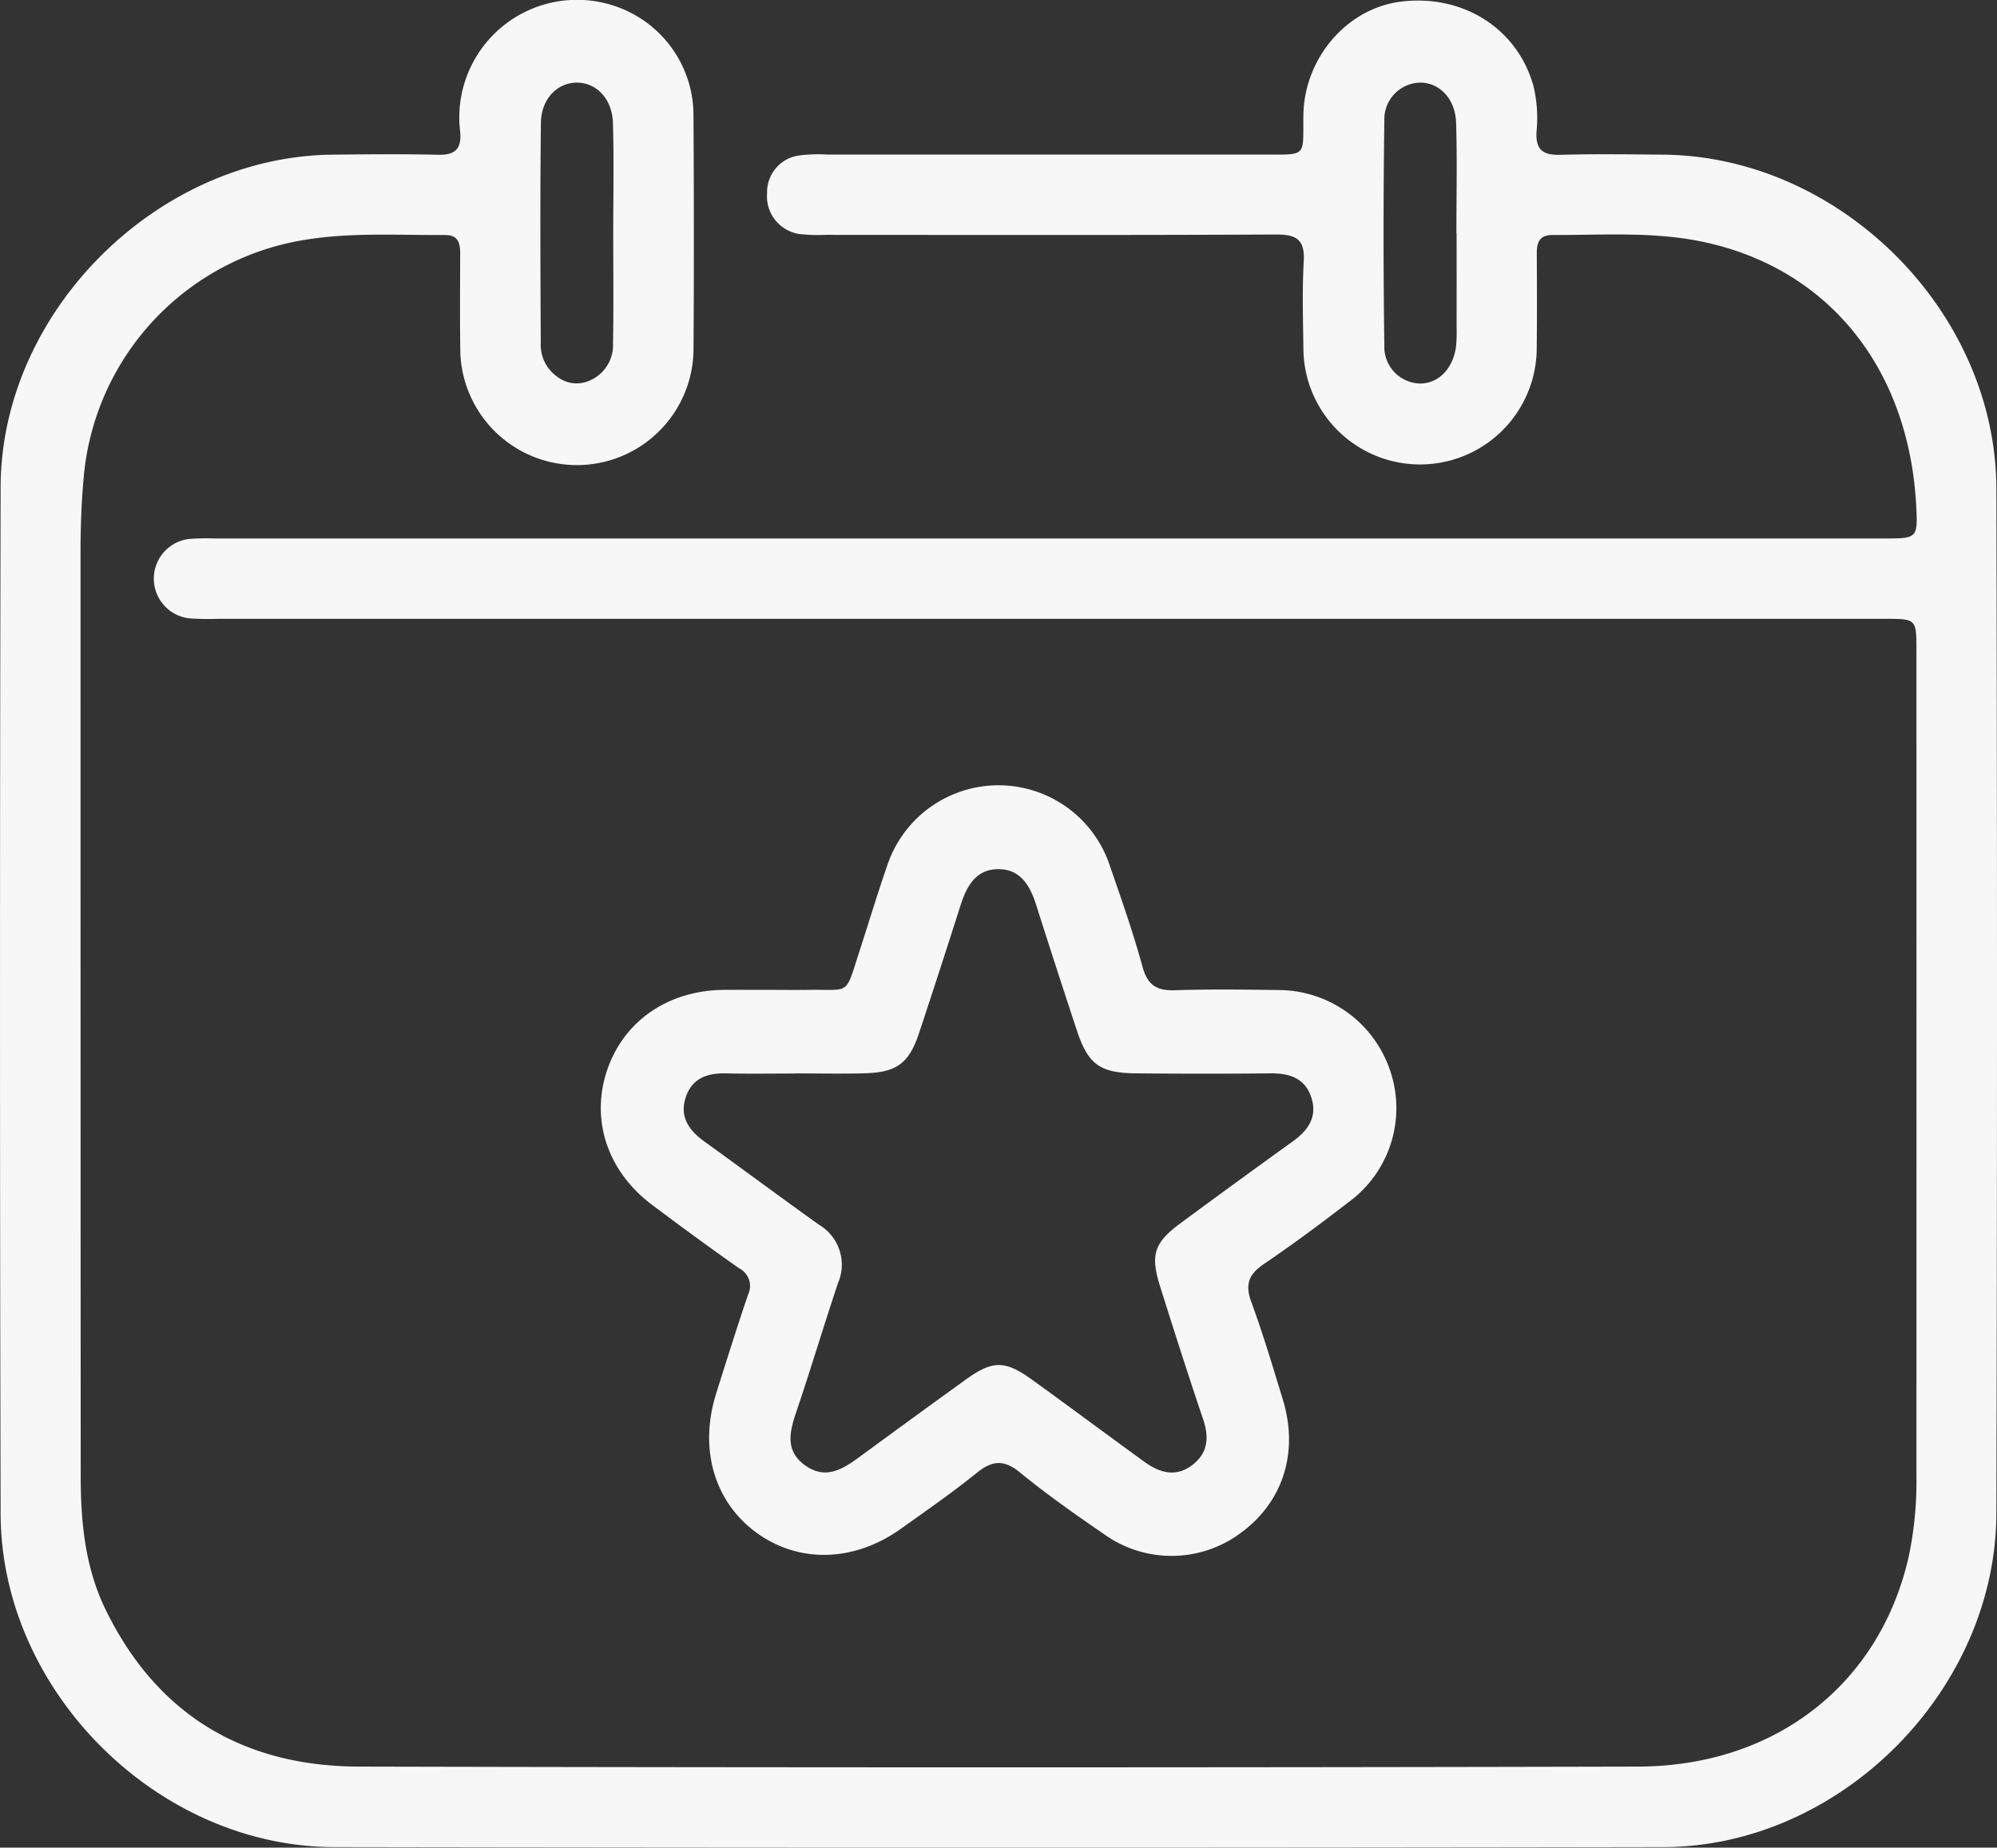 <svg id="Group_3" data-name="Group 3" xmlns="http://www.w3.org/2000/svg" xmlns:xlink="http://www.w3.org/1999/xlink" width="208.009" height="192.496" viewBox="0 0 208.009 192.496">
  <rect x="0" y="0" width="208.009" height="192.496" fill="#333333" stroke="none"/>
  <defs>
    <clipPath id="clip-path">
      <rect id="Rectangle_4" data-name="Rectangle 4" width="208.009" height="192.496" fill="#f7f7f8"/>
    </clipPath>
  </defs>
  <g id="Group_2" data-name="Group 2" clip-path="url(#clip-path)">
    <path id="Path_1" data-name="Path 1" d="M108.977,56.1q43.779,0,87.56,0c3.121,0,3.221-.117,3.066-3.241-.706-14.306-8.976-24.768-21.995-27.616-5.236-1.146-10.591-.744-15.906-.761-1.376,0-1.635.807-1.629,1.954.018,3.333.029,6.667-.008,10a12.152,12.152,0,0,1-24.3.042c-.035-3.082-.139-6.173.033-9.246.127-2.263-.739-2.808-2.875-2.8-15.632.077-31.265.042-46.9.038a18.086,18.086,0,0,1-2.738-.087A3.968,3.968,0,0,1,79.9,20.117a3.859,3.859,0,0,1,3.468-3.936,15.694,15.694,0,0,1,2.738-.08q22.7,0,45.4,0c4.731,0,4.2.325,4.255-4.085C135.838,6.059,140.291.877,145.9.173,152.4-.644,158.1,3.007,159.735,9a14.329,14.329,0,0,1,.311,4.716c-.117,1.9.677,2.464,2.484,2.414,3.572-.1,7.15-.05,10.725-.017,18.413.172,34.642,16.328,34.688,34.8q.131,53.368,0,106.738c-.045,18.477-16.262,34.756-34.68,34.788q-69.225.119-138.45,0C16.37,192.408.109,176.15.065,157.719q-.127-53.493,0-106.988c.048-18.284,16.327-34.442,34.6-34.619,3.658-.035,7.319-.076,10.975.013,1.734.042,2.434-.582,2.3-2.322A12.265,12.265,0,0,1,64.2.685a12.005,12.005,0,0,1,8.034,11.24c.045,8.248.062,16.5,0,24.747a12.149,12.149,0,0,1-24.285.062c-.054-3.415-.027-6.832-.015-10.248,0-1.112-.168-2.009-1.576-2-5.644.03-11.325-.4-16.879.965A27.482,27.482,0,0,0,8.711,49.821c-.245,2.663-.324,5.316-.324,7.981q0,47.994.019,95.989c.005,4.766.45,9.5,2.581,13.881,5.364,11.019,14.412,16.352,26.42,16.38q66.6.157,133.211,0c14.352-.035,25.178-8.621,28.189-21.844a38.081,38.081,0,0,0,.81-8.435q.009-42.995,0-85.99c0-3.3-.007-3.311-3.272-3.311l-173.623,0a29.242,29.242,0,0,1-2.992-.049,4.163,4.163,0,0,1-.06-8.269,24.539,24.539,0,0,1,2.741-.052q43.281,0,86.563,0m-45.1-31.816c0-3.826.084-7.654-.03-11.477-.076-2.516-1.725-4.2-3.755-4.2s-3.72,1.686-3.749,4.2c-.087,7.651-.05,15.3-.014,22.956a4.049,4.049,0,0,0,1.683,3.459,3.311,3.311,0,0,0,3.524.375,4.014,4.014,0,0,0,2.319-3.838c.07-3.825.022-7.652.022-11.478m87.842,0H151.7c0-3.826.085-7.654-.03-11.477-.076-2.516-1.727-4.2-3.757-4.2a3.82,3.82,0,0,0-3.72,3.954q-.159,11.724,0,23.452a3.815,3.815,0,0,0,3.727,3.946c1.947,0,3.483-1.6,3.752-3.954a17.91,17.91,0,0,0,.048-1.995q.006-4.865,0-9.731" fill="#f7f7f8"/>
    <path id="Path_2" data-name="Path 2" d="M80.158,103.13c1.331,0,2.661.018,3.991,0,4.515-.074,3.84.686,5.378-4.042.953-2.929,1.838-5.882,2.848-8.791a12.214,12.214,0,0,1,23.255-.017c1.2,3.46,2.413,6.926,3.379,10.456.522,1.9,1.475,2.494,3.355,2.432,3.571-.118,7.149-.069,10.724-.022a12.3,12.3,0,0,1,11.736,8.475,12.13,12.13,0,0,1-4.307,13.59c-2.9,2.237-5.839,4.422-8.865,6.476-1.564,1.061-1.991,2.113-1.321,3.942,1.231,3.358,2.255,6.794,3.3,10.219,1.654,5.44.021,10.588-4.31,13.8a12.069,12.069,0,0,1-14.448.1c-2.952-2.019-5.882-4.089-8.647-6.351-1.7-1.389-2.921-1.219-4.53.086-2.517,2.041-5.194,3.887-7.833,5.774-4.9,3.507-10.681,3.646-15.1.4-4.4-3.229-5.983-8.769-4.142-14.562,1.084-3.411,2.144-6.831,3.3-10.217A2.062,2.062,0,0,0,77,132.145c-3.062-2.153-6.082-4.367-9.076-6.615-4.62-3.469-6.4-8.783-4.73-13.9,1.707-5.219,6.36-8.457,12.223-8.5,1.58-.01,3.159,0,4.739,0m2.683,8.7v.014c-2.411,0-4.823.042-7.233-.014-1.929-.044-3.5.5-4.164,2.451-.7,2.069.316,3.49,1.948,4.664,3.985,2.865,7.918,5.8,11.914,8.652a4.836,4.836,0,0,1,1.982,6.083c-1.48,4.42-2.814,8.89-4.307,13.306-.7,2.082-1.273,4.091.833,5.645,2.21,1.63,4.053.383,5.862-.947q5.428-3.99,10.894-7.932c2.817-2.039,4.1-2.056,6.956.01,3.91,2.826,7.782,5.706,11.685,8.543,1.606,1.166,3.325,1.638,5.045.28,1.586-1.253,1.693-2.864,1.063-4.725-1.547-4.573-3.011-9.175-4.464-13.78-1.058-3.354-.652-4.6,2.127-6.652q5.824-4.3,11.7-8.528c1.551-1.118,2.531-2.493,1.941-4.456-.628-2.09-2.264-2.64-4.3-2.618-4.655.052-9.312.043-13.967,0-3.81-.035-5.015-.928-6.2-4.507q-2.153-6.522-4.235-13.066c-.621-1.954-1.593-3.653-3.835-3.7-2.39-.049-3.383,1.726-4.032,3.767q-2.12,6.663-4.319,13.3c-1.05,3.161-2.32,4.107-5.665,4.2-2.41.064-4.822.012-7.233.012" fill="#f7f7f8"/>
  </g>
</svg>
